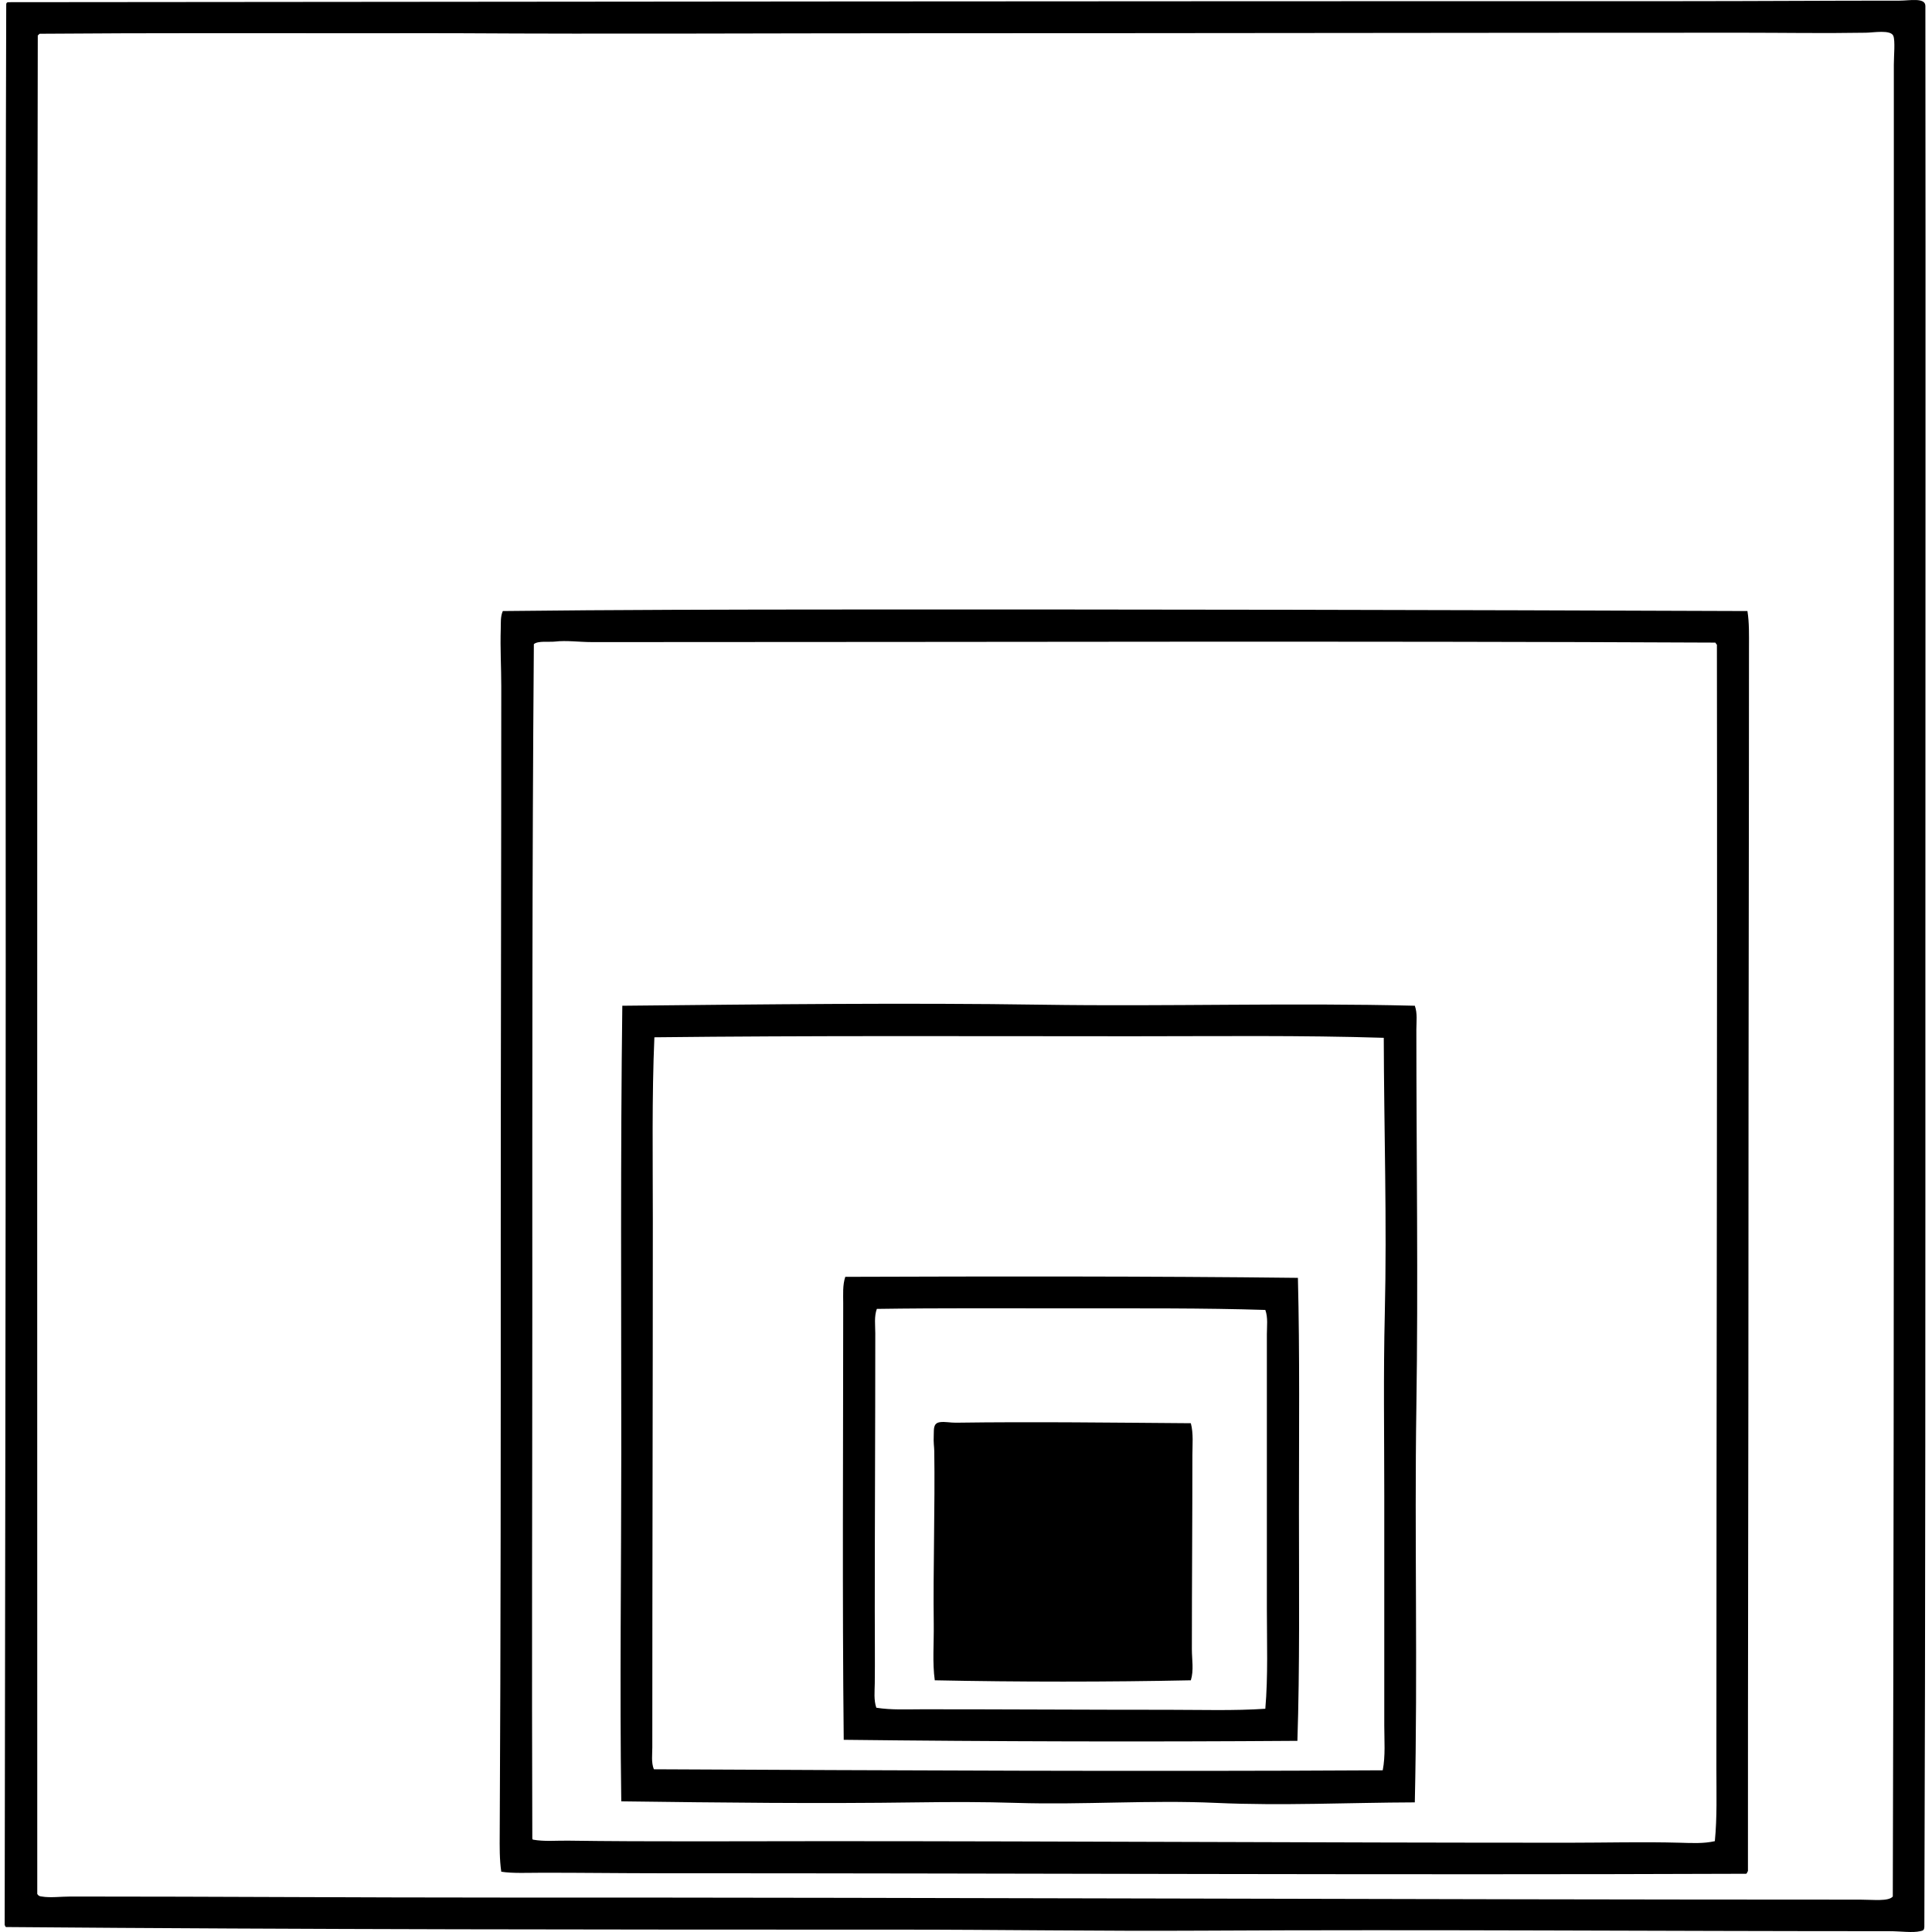 <svg xmlns="http://www.w3.org/2000/svg" width="200" height="200" fill="none" viewBox="0 0 200 200">
  <path fill="#000" fill-rule="evenodd" d="M199.315.603c.034 33.439-.002 66.086 0 99.174.002 33.391.008 66.486-.107 99.657-.008.413-.159.416-.429.482-.771.189-2.047 0-3.159 0-24.042.001-47.686-.186-71.328-.054-10.429.059-20.797-.107-30.952-.107-30.5.002-61.758-.011-92.642-.268-.168.026-.15-.135-.214-.214.04-33.171.108-65.91.108-99.335C.592 66.903.544 33.114.645.442.652.305.723.234.86.227 58.635.172 116.056.115 174.2.12c7.571 0 14.61-.054 22.437-.053 1.032 0 2.662-.347 2.677.536Zm-3.266 99.764V6.707c0-.925.156-2.492-.054-2.998-.271-.653-2.04-.334-2.838-.322-4.59.075-8.407 0-12.852 0-28.577.002-56.165.054-84.502.054-16.271 0-32.789.094-48.195 0-2.806-.018-5.627 0-8.46 0-11.37 0-23.566-.04-35.023.053-.109.016-.104.145-.214.161-.028 16.244-.053 32.282-.053 48.516 0 47.188-.017 95.402 0 143.889.162.26.318.239.482.268.847.15 1.965 0 2.998 0 15.207-.001 29.675.111 44.66.107 46.972-.013 94.003.213 140.569.215 1.363 0 2.921.204 3.374-.322.096-32.471.108-63.409.108-95.961Z" clip-rule="evenodd"/>
  <path fill="#000" fill-rule="evenodd" d="M180.893 63.256c.196 1.189.161 2.494.161 3.802.001 19.721-.053 40.92-.053 61.047-.001 22.125-.064 43.445-.054 65.599-.092.068-.066.255-.214.268-36.392.137-74.937-.055-112.563-.054-3.822 0-7.905-.054-11.94-.053-1.503 0-3.198.084-4.338-.107-.188-1.283-.168-2.601-.161-3.91.112-20.804.108-40.611.107-61.582 0-19 .054-38.374.054-57.191 0-1.988-.12-3.915-.054-5.998.018-.583-.042-1.254.214-1.821 11.578-.134 23.425-.154 35.183-.16 30.582-.02 62.716.039 93.658.16ZM65.011 66.469h-3.748c-1.276 0-2.628-.195-3.803-.054-.606.073-1.787-.106-2.195.268-.183 23.172-.16 46.309-.16 69.187 0 18.437-.064 36.471 0 54.46 0 .054.042.064.053.107 1.197.218 2.422.09 3.641.107 8.494.122 17.917.052 26.829.053 25.592.004 51.281.164 76.844.161 3.802-.001 7.544-.104 11.406 0 1.211.032 2.456.108 3.642-.161.242-2.462.161-4.968.161-7.496-.002-38.858.108-77.719.053-116.365-.072-.052-.107-.143-.161-.214-37.418-.179-74.827-.05-112.562-.053Z" clip-rule="evenodd"/>
  <path fill="#000" fill-rule="evenodd" d="M146.461 104.114c.286.788.16 1.659.16 2.464.001 12.922.198 26.148 0 39.145-.201 13.253.149 27.074-.16 40.858-6.834.02-13.701.366-20.564.054-6.882-.314-13.814.216-20.67 0-3.408-.108-6.856-.103-10.282-.054-10.24.146-20.248.027-30.63-.107-.168-11.561 0-24.052 0-36.093 0-15.034-.088-31.137.107-46.267 14.553-.145 29.503-.319 43.483-.107 13.001.197 25.763-.218 38.556.107Zm-29.185 3.16c-16.801-.002-33.503-.076-49.534.106-.267 6.168-.16 12.542-.161 18.904-.002 18.452-.054 36.453-.054 54.621 0 .741-.123 1.541.16 2.249 24.403.116 50.97.248 75.453.107.29-1.508.16-3.081.16-4.605V154.88c.001-6.323-.099-12.573.054-18.903.229-9.465-.083-19.068-.107-28.543-8.5-.27-17.222-.159-25.971-.16Z" clip-rule="evenodd"/>
  <path fill="#000" fill-rule="evenodd" d="M134.359 132.283c.197 7.889.107 16.099.108 24.205 0 8.095.088 16.193-.161 23.723-15.412.112-31.629.073-46.964-.107-.155-14.71-.054-30.077-.053-45.196 0-.912-.071-1.879.214-2.731 15.226-.052 31.61-.072 46.856.106Zm-23.187 3.159c-6.676-.001-13.88-.043-20.403.054-.289.794-.16 1.693-.16 2.517 0 10.046-.053 19.451-.053 28.649 0 2.606.028 5.328 0 7.604-.011.84-.114 1.719.16 2.517 1.56.25 3.187.161 4.82.161 8.503-.001 16.974.055 25.436.053 3.408 0 6.776.11 10.014-.107.29-3.396.16-6.899.16-10.388V138.12c0-.82.129-1.717-.16-2.516-6.357-.201-13.026-.16-19.814-.162Z" clip-rule="evenodd"/>
  <path fill="#000" fill-rule="evenodd" d="M123.275 147.331c.283 1.077.161 2.216.161 3.319 0 6.754-.053 13.102-.054 20.081 0 1.065.215 2.179-.107 3.213-8.563.179-17.888.179-26.507 0-.256-1.817-.08-3.807-.107-5.836-.074-5.466.139-12.263.054-17.886-.008-.487-.091-.816-.054-1.66.027-.605-.079-1.233.642-1.339.508-.073 1.07.062 1.66.054 7.998-.113 16.563-.001 24.312.054Z" clip-rule="evenodd"/>
</svg>
